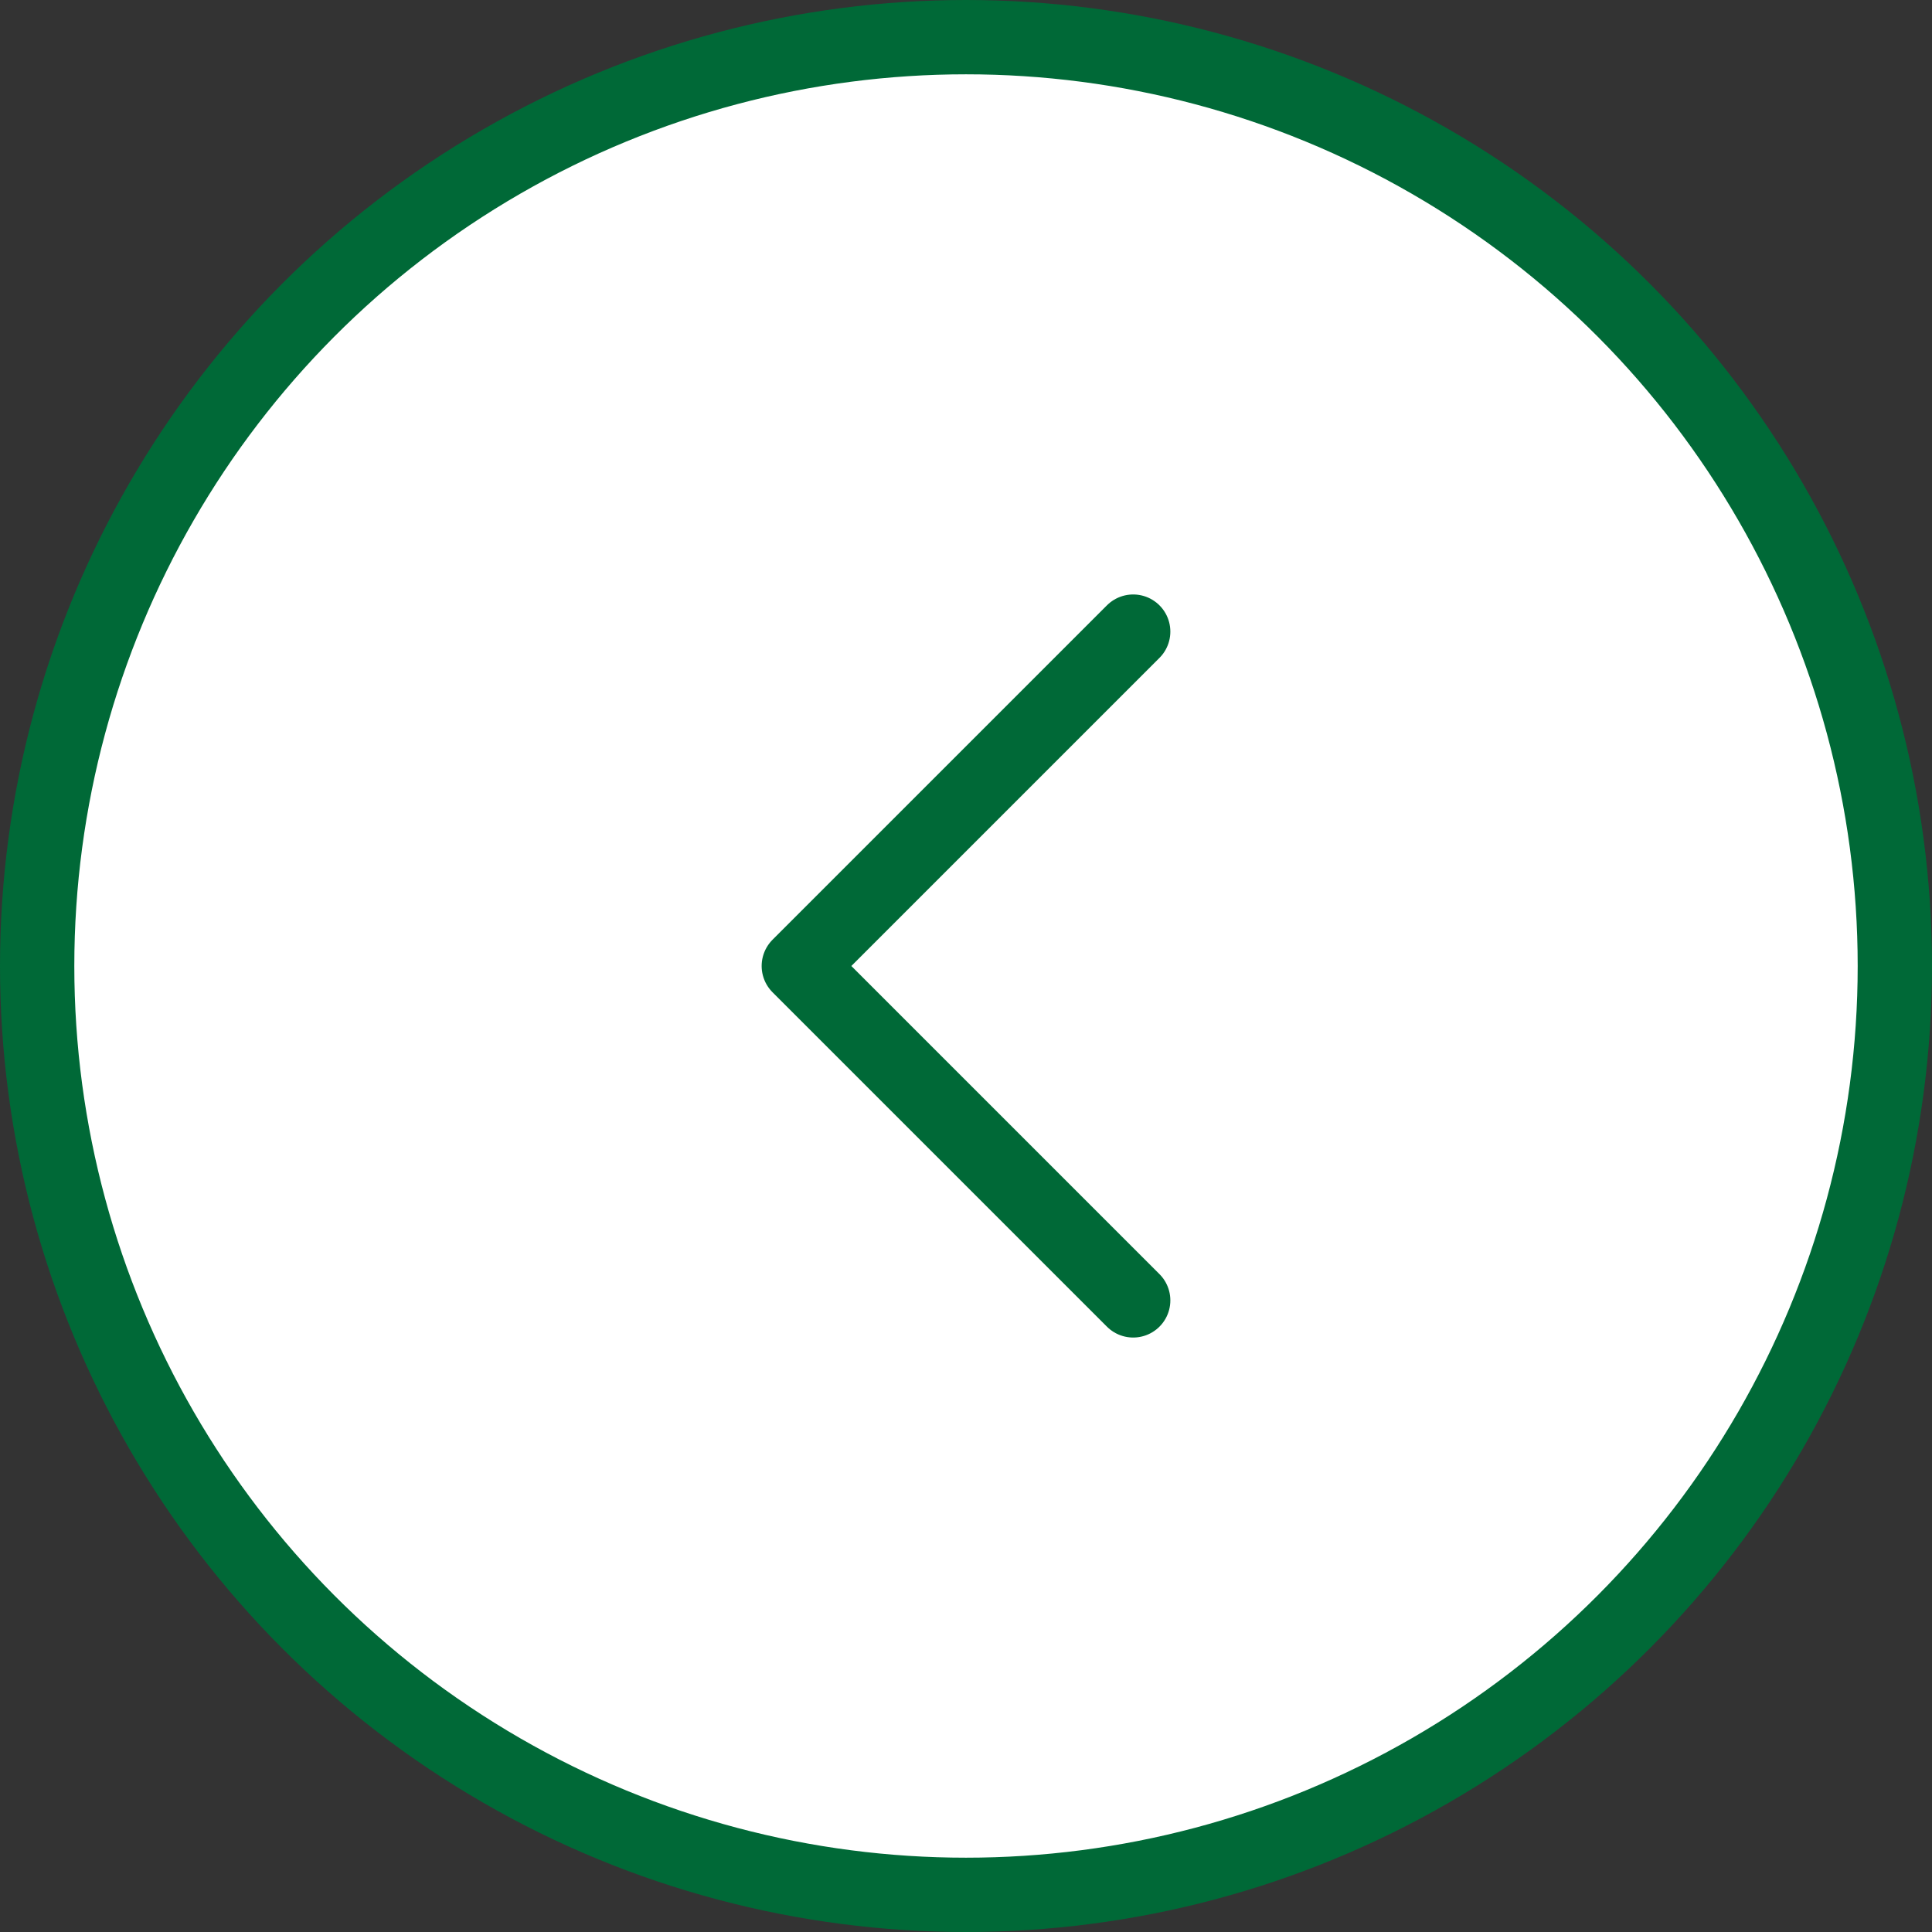 <svg width="52" height="52" viewBox="0 0 52 52" fill="none" xmlns="http://www.w3.org/2000/svg">
<rect x="0" y="0" width="52" height="52" fill="#333333" stroke="none"/>
<circle cx="26" cy="26" r="25" fill="white" stroke="#006937" stroke-width="2"/>
<path d="M30.5 17L21.5 26L30.5 35" stroke="#006937" stroke-width="2" stroke-linecap="round" stroke-linejoin="round"/>
</svg>
